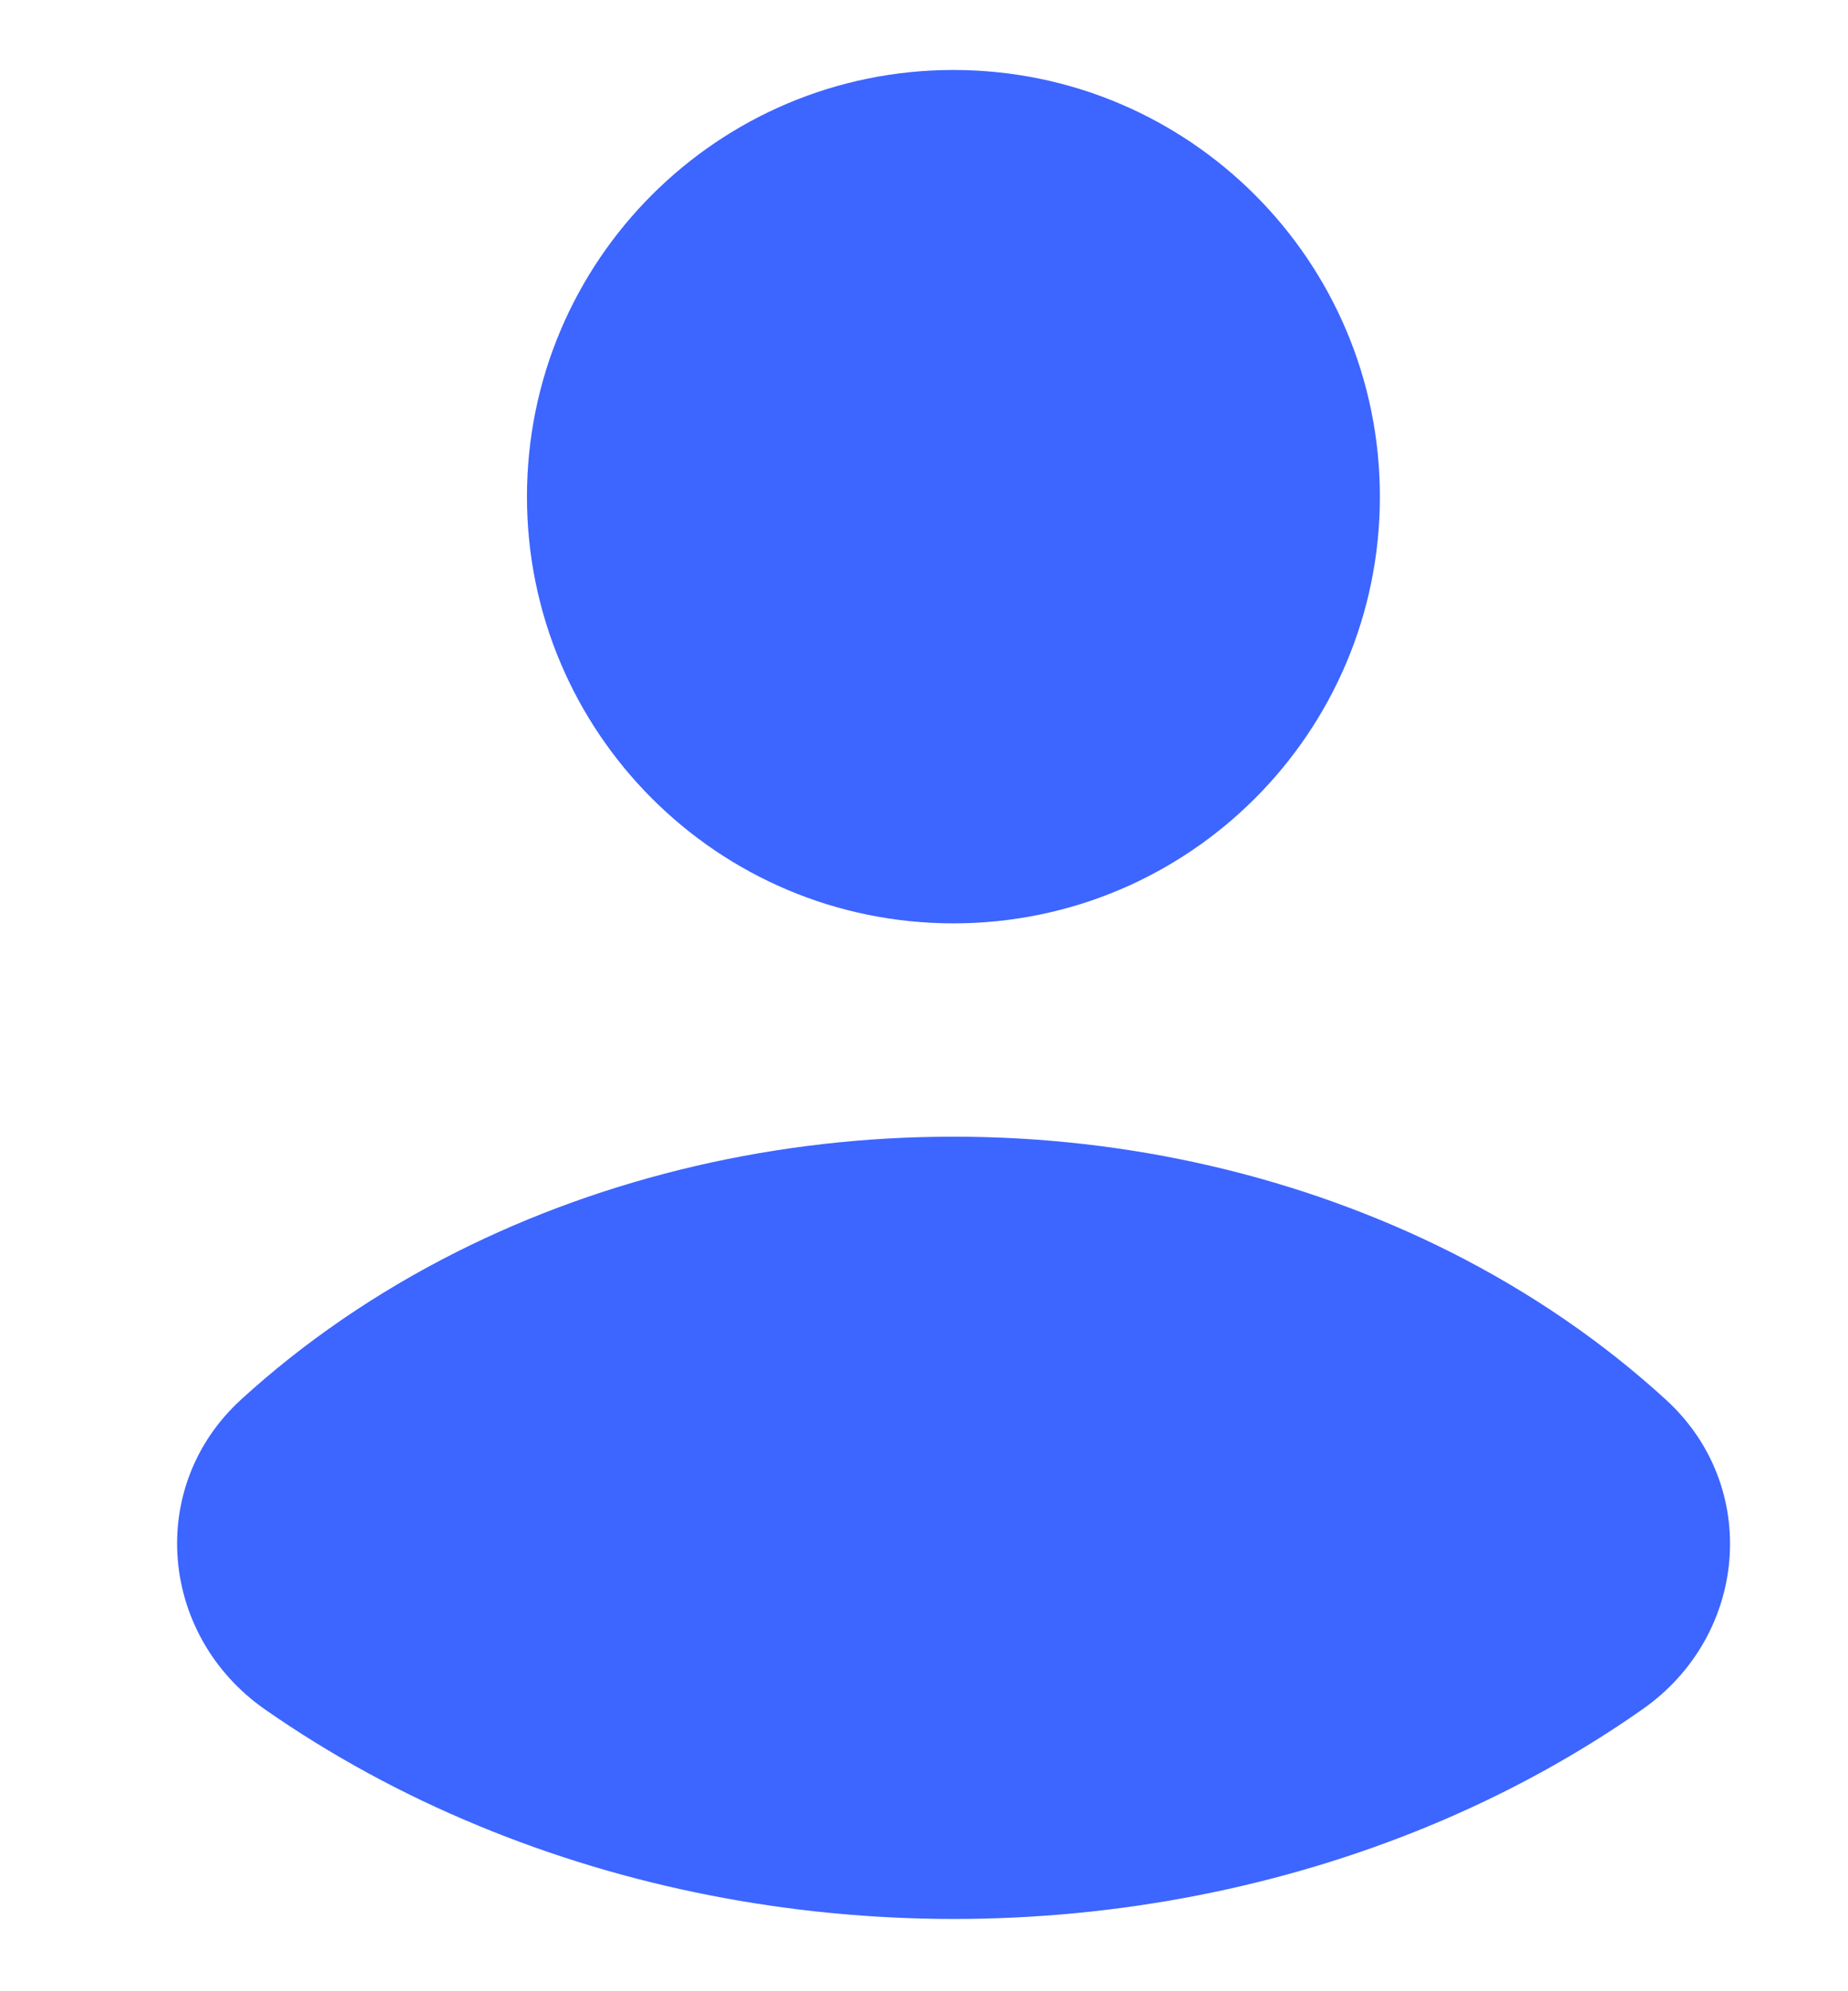 <svg width="13" height="14" viewBox="0 0 13 14" fill="none" xmlns="http://www.w3.org/2000/svg">
<path d="M6.707 7.992C5.476 7.991 4.267 8.272 3.211 8.803C2.647 9.087 2.137 9.437 1.696 9.84C1.027 10.451 1.121 11.499 1.863 12.018C2.322 12.338 2.826 12.614 3.365 12.836C4.405 13.267 5.548 13.491 6.707 13.492C7.866 13.492 9.01 13.269 10.051 12.839C10.591 12.616 11.095 12.34 11.554 12.018C12.296 11.499 12.388 10.453 11.72 9.842C11.279 9.438 10.768 9.087 10.204 8.803C9.147 8.272 7.938 7.991 6.707 7.992Z" fill="#3D65FF"/>
<path d="M6.707 6.492C8.364 6.492 9.707 5.149 9.707 3.492C9.707 1.835 8.364 0.492 6.707 0.492C5.05 0.492 3.707 1.835 3.707 3.492C3.707 5.149 5.05 6.492 6.707 6.492Z" fill="#3D65FF"/>
</svg>
